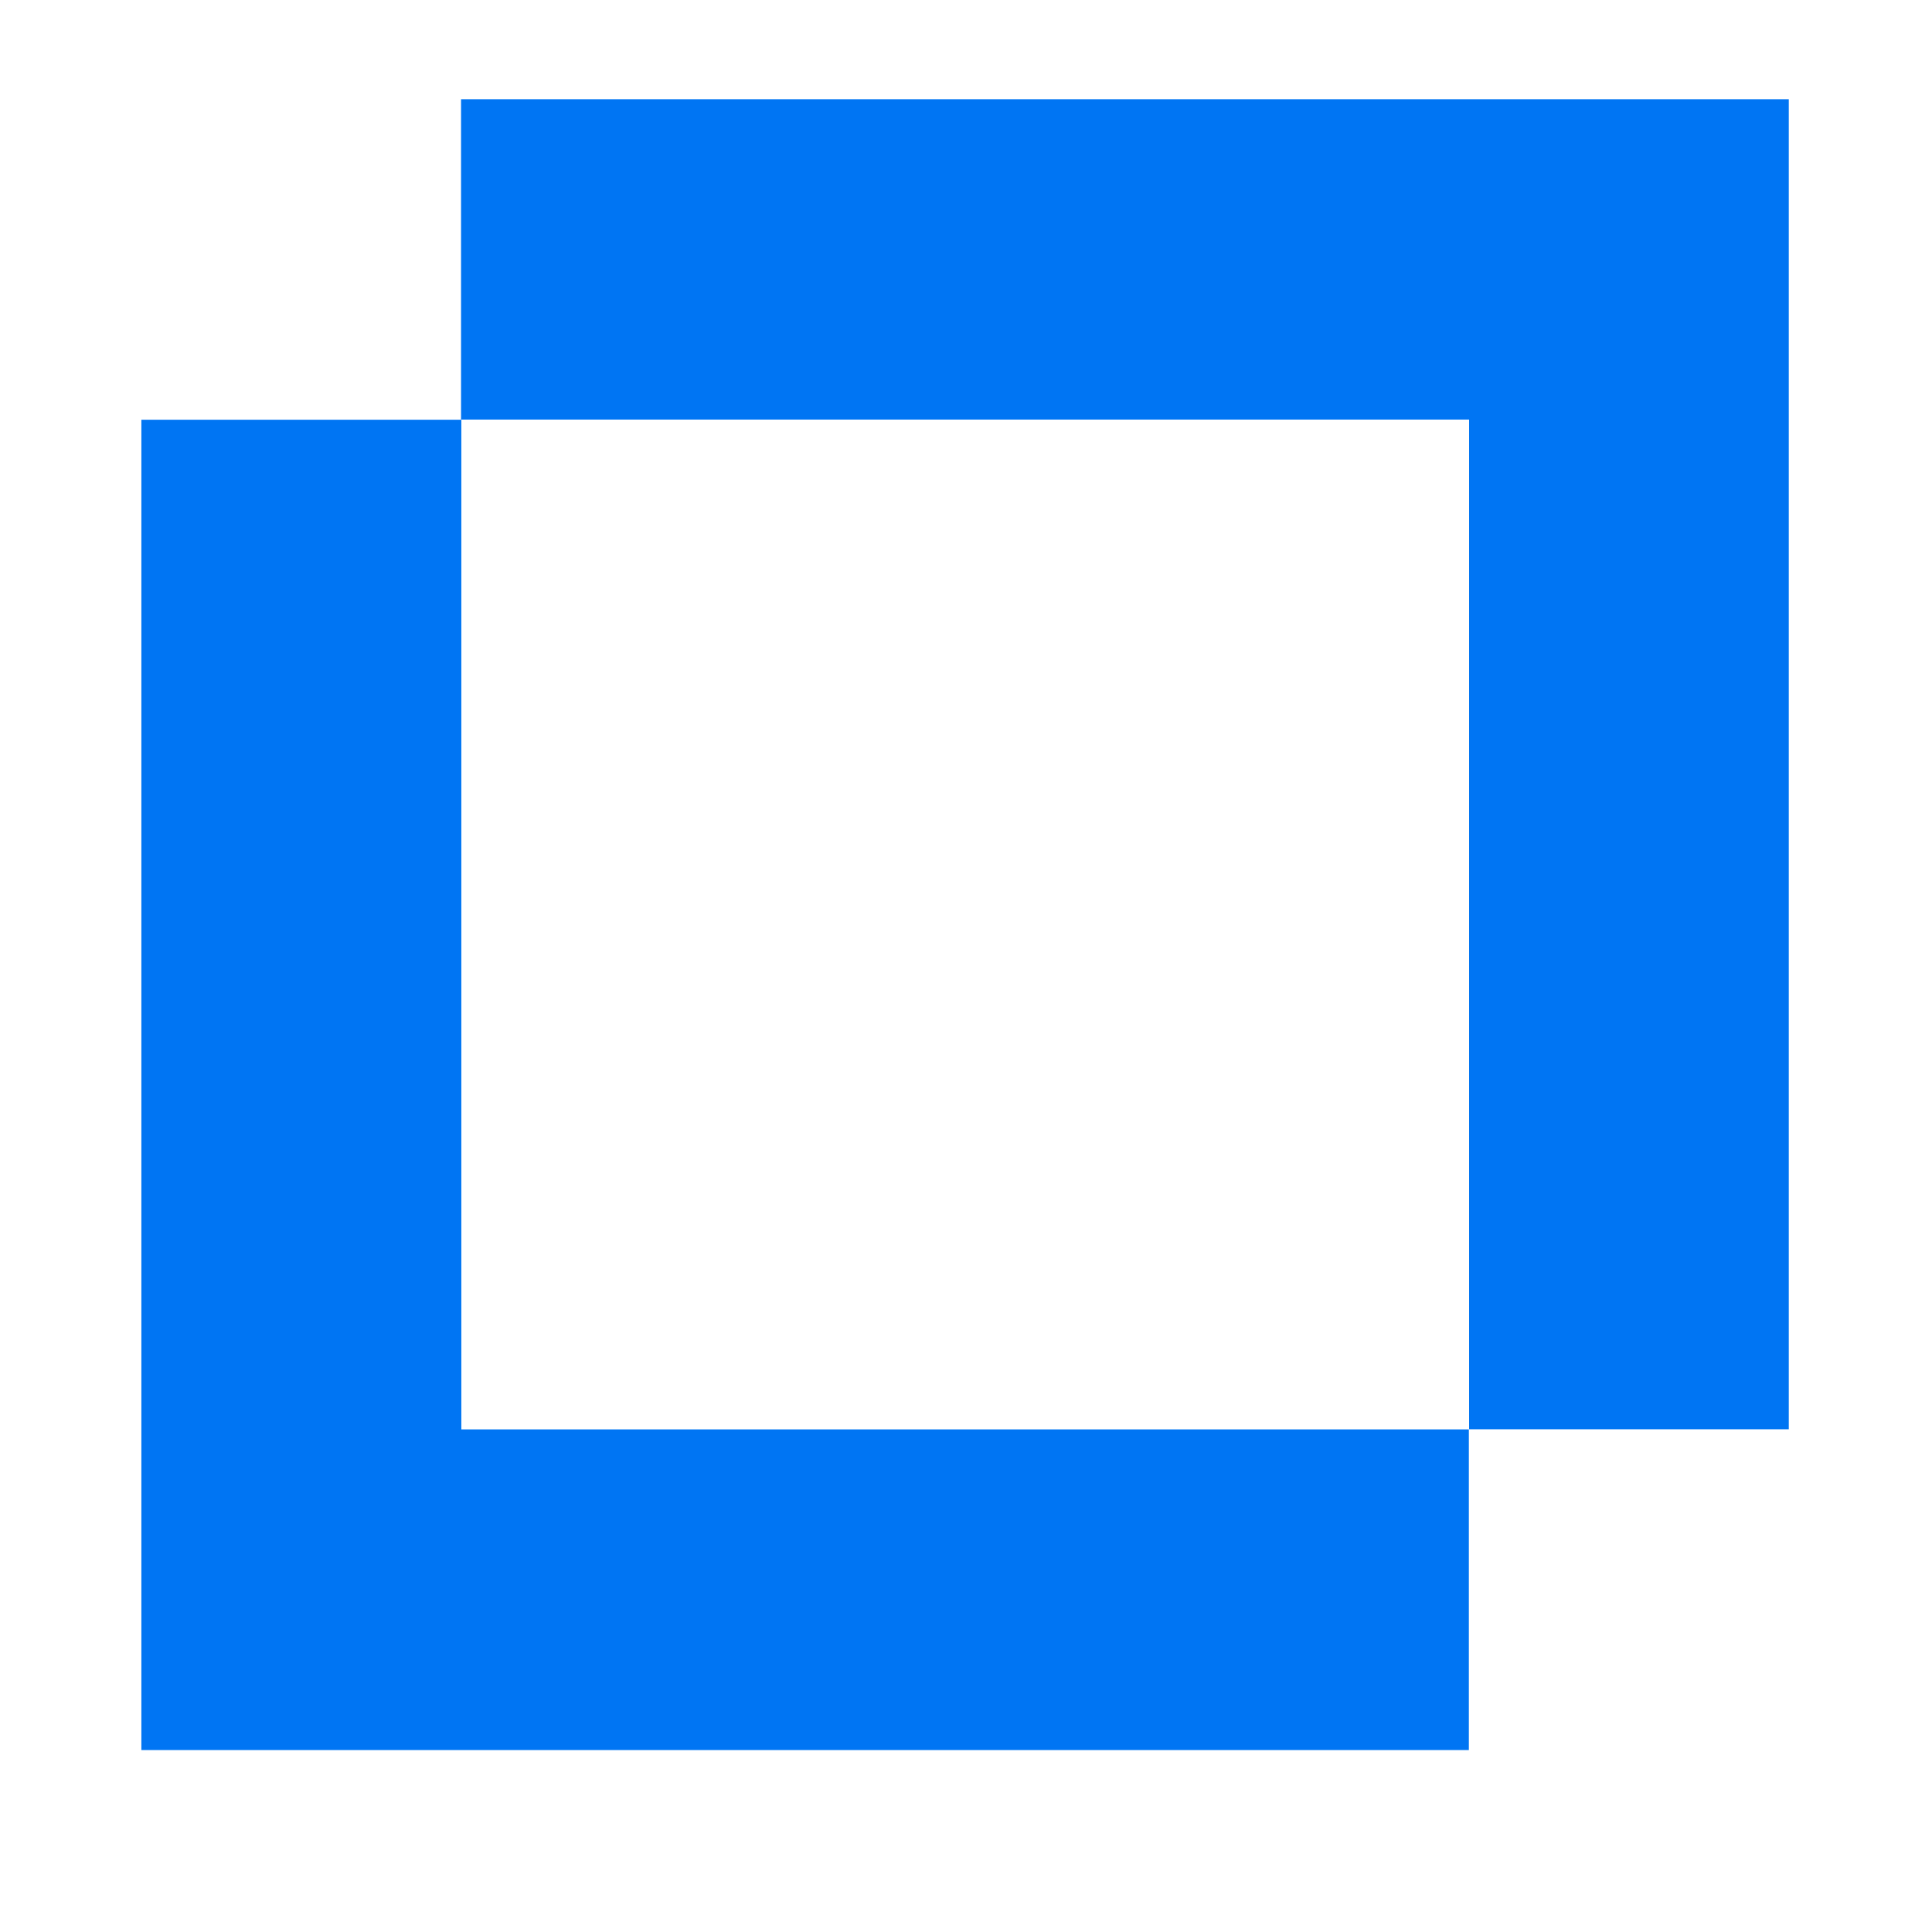 <?xml version="1.0" encoding="UTF-8"?>
<svg xmlns="http://www.w3.org/2000/svg" width="47" height="47" viewBox="0 0 47 47" fill="none">
  <path d="M43.516 2.414V34.77H35.739V10.207H11.216V2.414H43.516Z" fill="#0075F3"></path>
  <path d="M35.733 34.773V42.574H3.439V10.211H11.223V34.773H35.733Z" fill="#0075F3"></path>
</svg>
